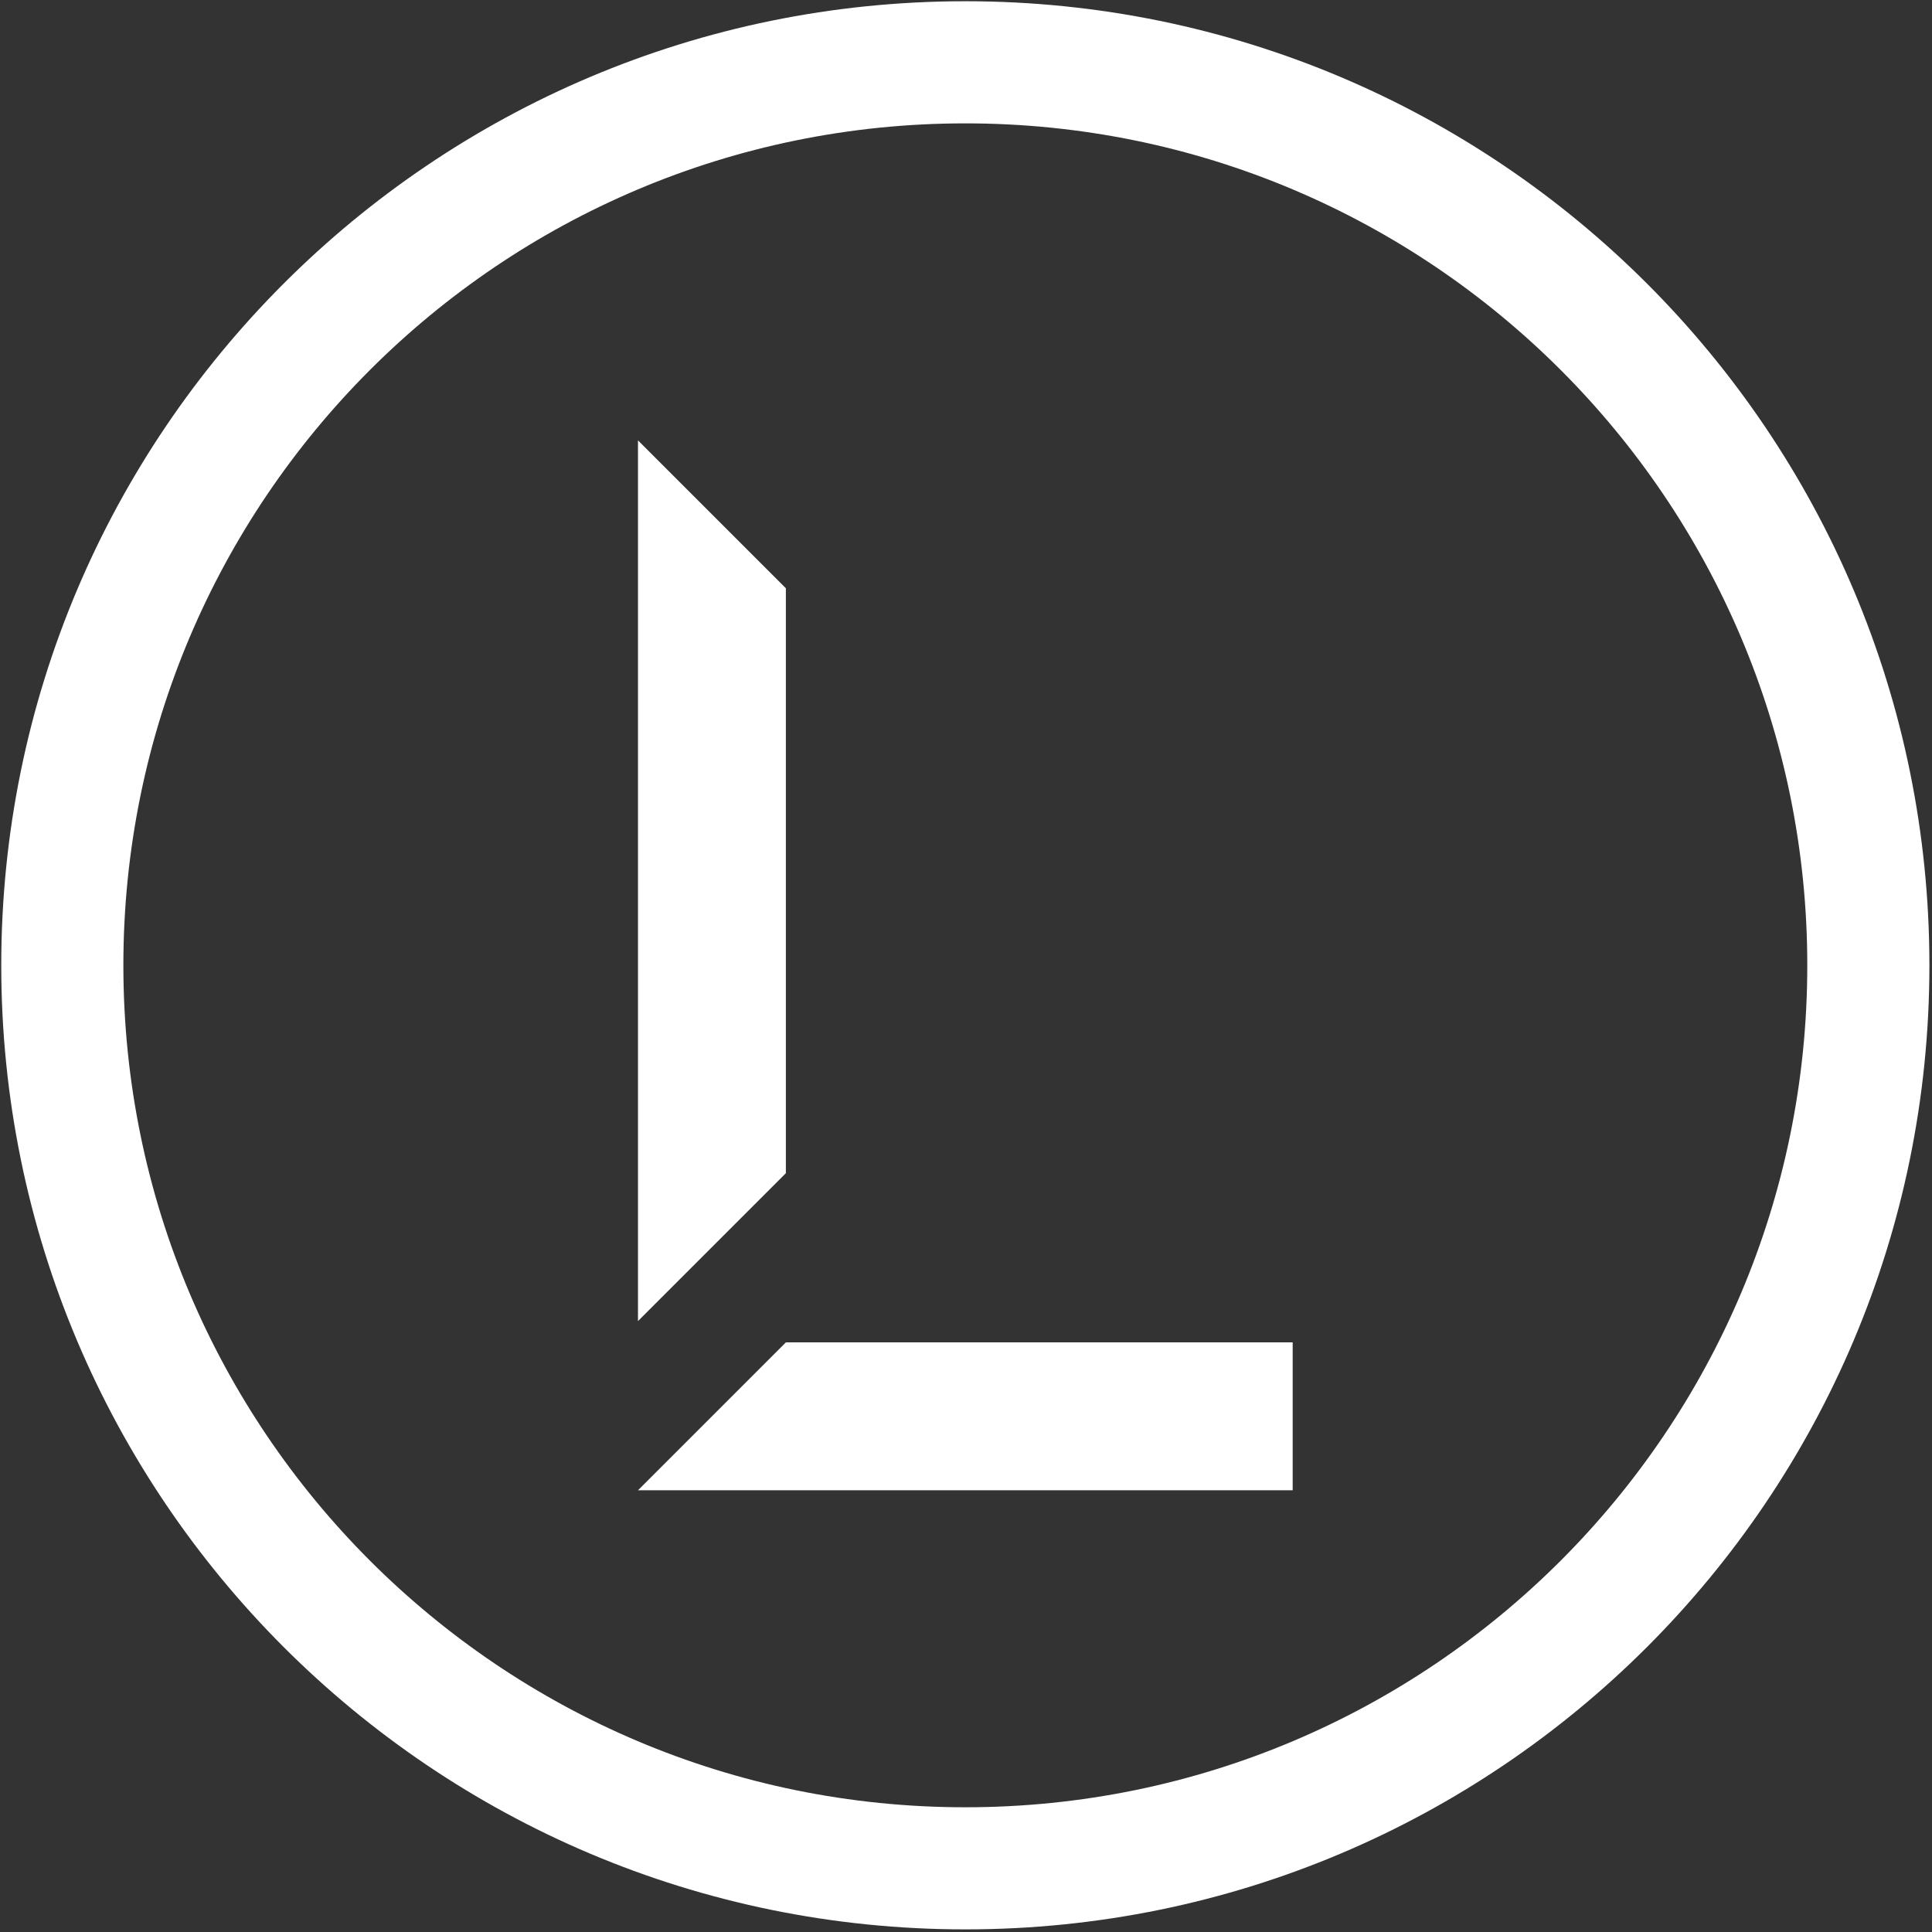 <?xml version="1.0" encoding="UTF-8" standalone="no"?><!DOCTYPE svg PUBLIC "-//W3C//DTD SVG 1.1//EN" "http://www.w3.org/Graphics/SVG/1.1/DTD/svg11.dtd"><svg width="100%" height="100%" viewBox="0 0 1169 1169" version="1.1" xmlns="http://www.w3.org/2000/svg" xmlns:xlink="http://www.w3.org/1999/xlink" xml:space="preserve" xmlns:serif="http://www.serif.com/" style="fill-rule:evenodd;clip-rule:evenodd;stroke-linejoin:round;stroke-miterlimit:2;"><rect x="0" y="0" width="1169" height="1169" fill="#333333" stroke="none"/><rect id="Artboard1" x="-0" y="-0" width="1168.23" height="1168.54" style="fill:none;"/><g><path d="M386.025,266.458l0,532.889l89.484,-89.483l-0,-353.923l-89.484,-89.483Z" style="fill:#fff;fill-rule:nonzero;"/><path d="M386.025,901.717l396.139,-0l-0,-89.483l-306.655,-0l-89.484,89.483Z" style="fill:#fff;fill-rule:nonzero;"/><path d="M584.095,1093.53c-281.36,0 -509.446,-228.085 -509.446,-509.445c0,-281.355 228.086,-509.44 509.446,-509.44c281.36,-0 509.445,228.085 509.445,509.44c-0,281.36 -228.085,509.445 -509.445,509.445Zm-0,-1092.78c-322.168,-0 -583.334,261.17 -583.334,583.333c0,322.168 261.166,583.333 583.334,583.333c322.167,0 583.333,-261.165 583.333,-583.333c-0,-322.163 -261.166,-583.333 -583.333,-583.333Z" style="fill:#fff;fill-rule:nonzero;"/></g></svg>